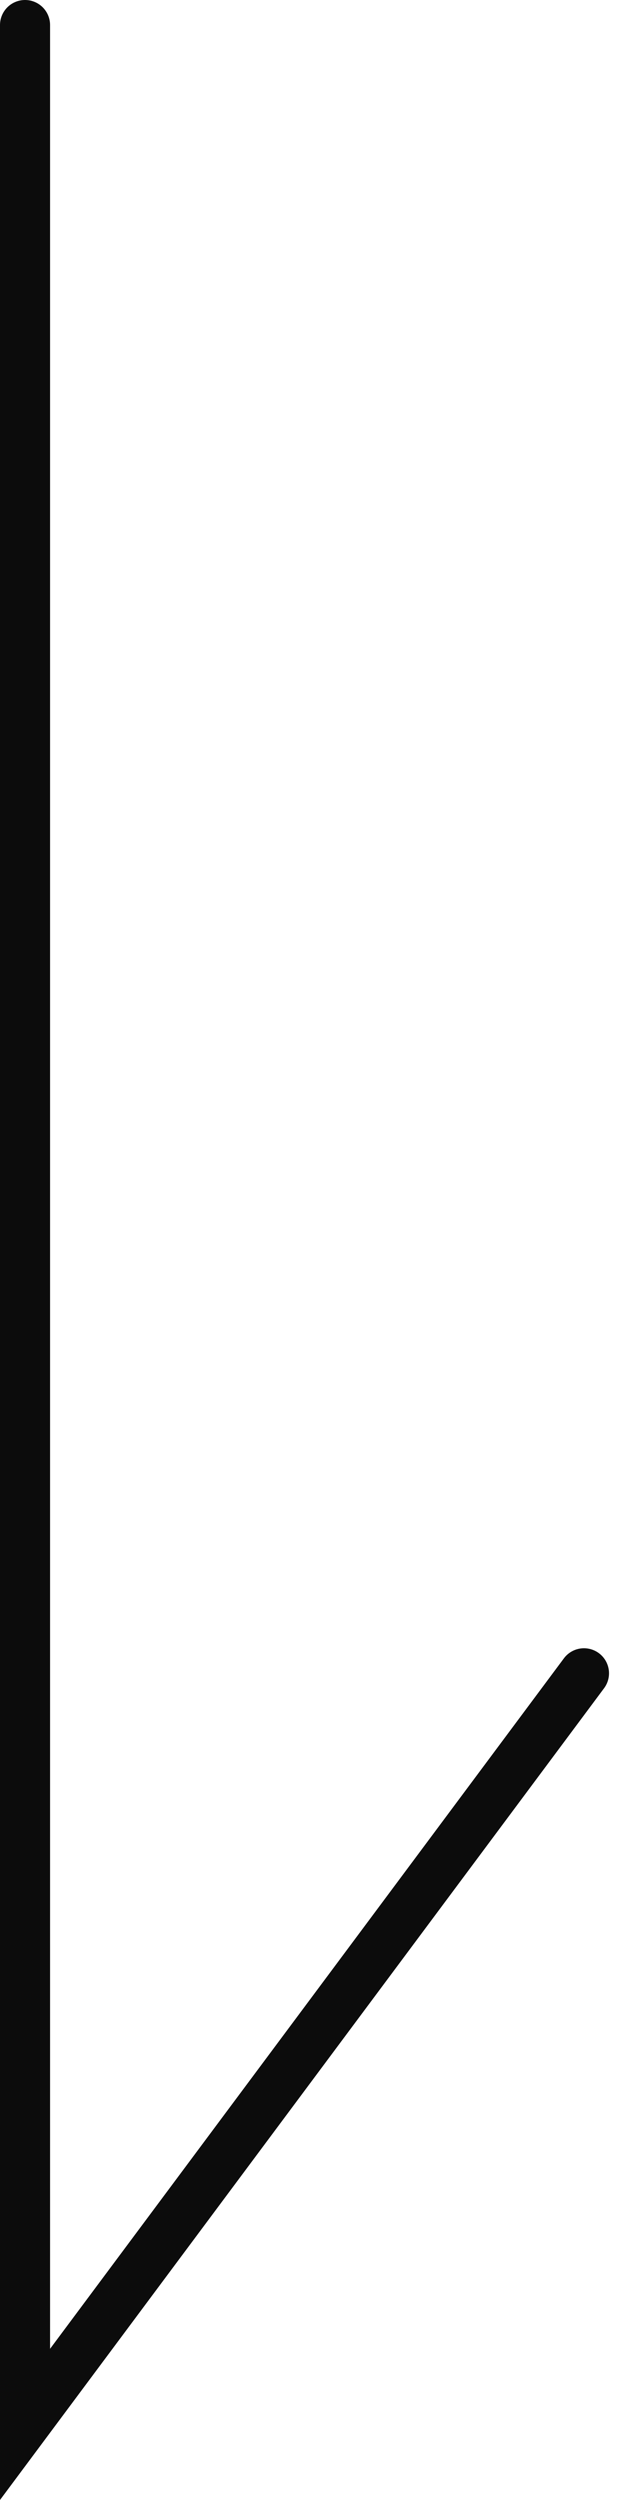 <svg xmlns="http://www.w3.org/2000/svg" width="24.725" height="99.799" viewBox="0 0 24.725 99.799">
  <path id="パス_74" data-name="パス 74" d="M491.634,815.266v95.782l22.326-29.984" transform="translate(-490.634 -814.266)" fill="none" stroke="#0c0c0c" stroke-linecap="round" stroke-width="2"/>
</svg>
